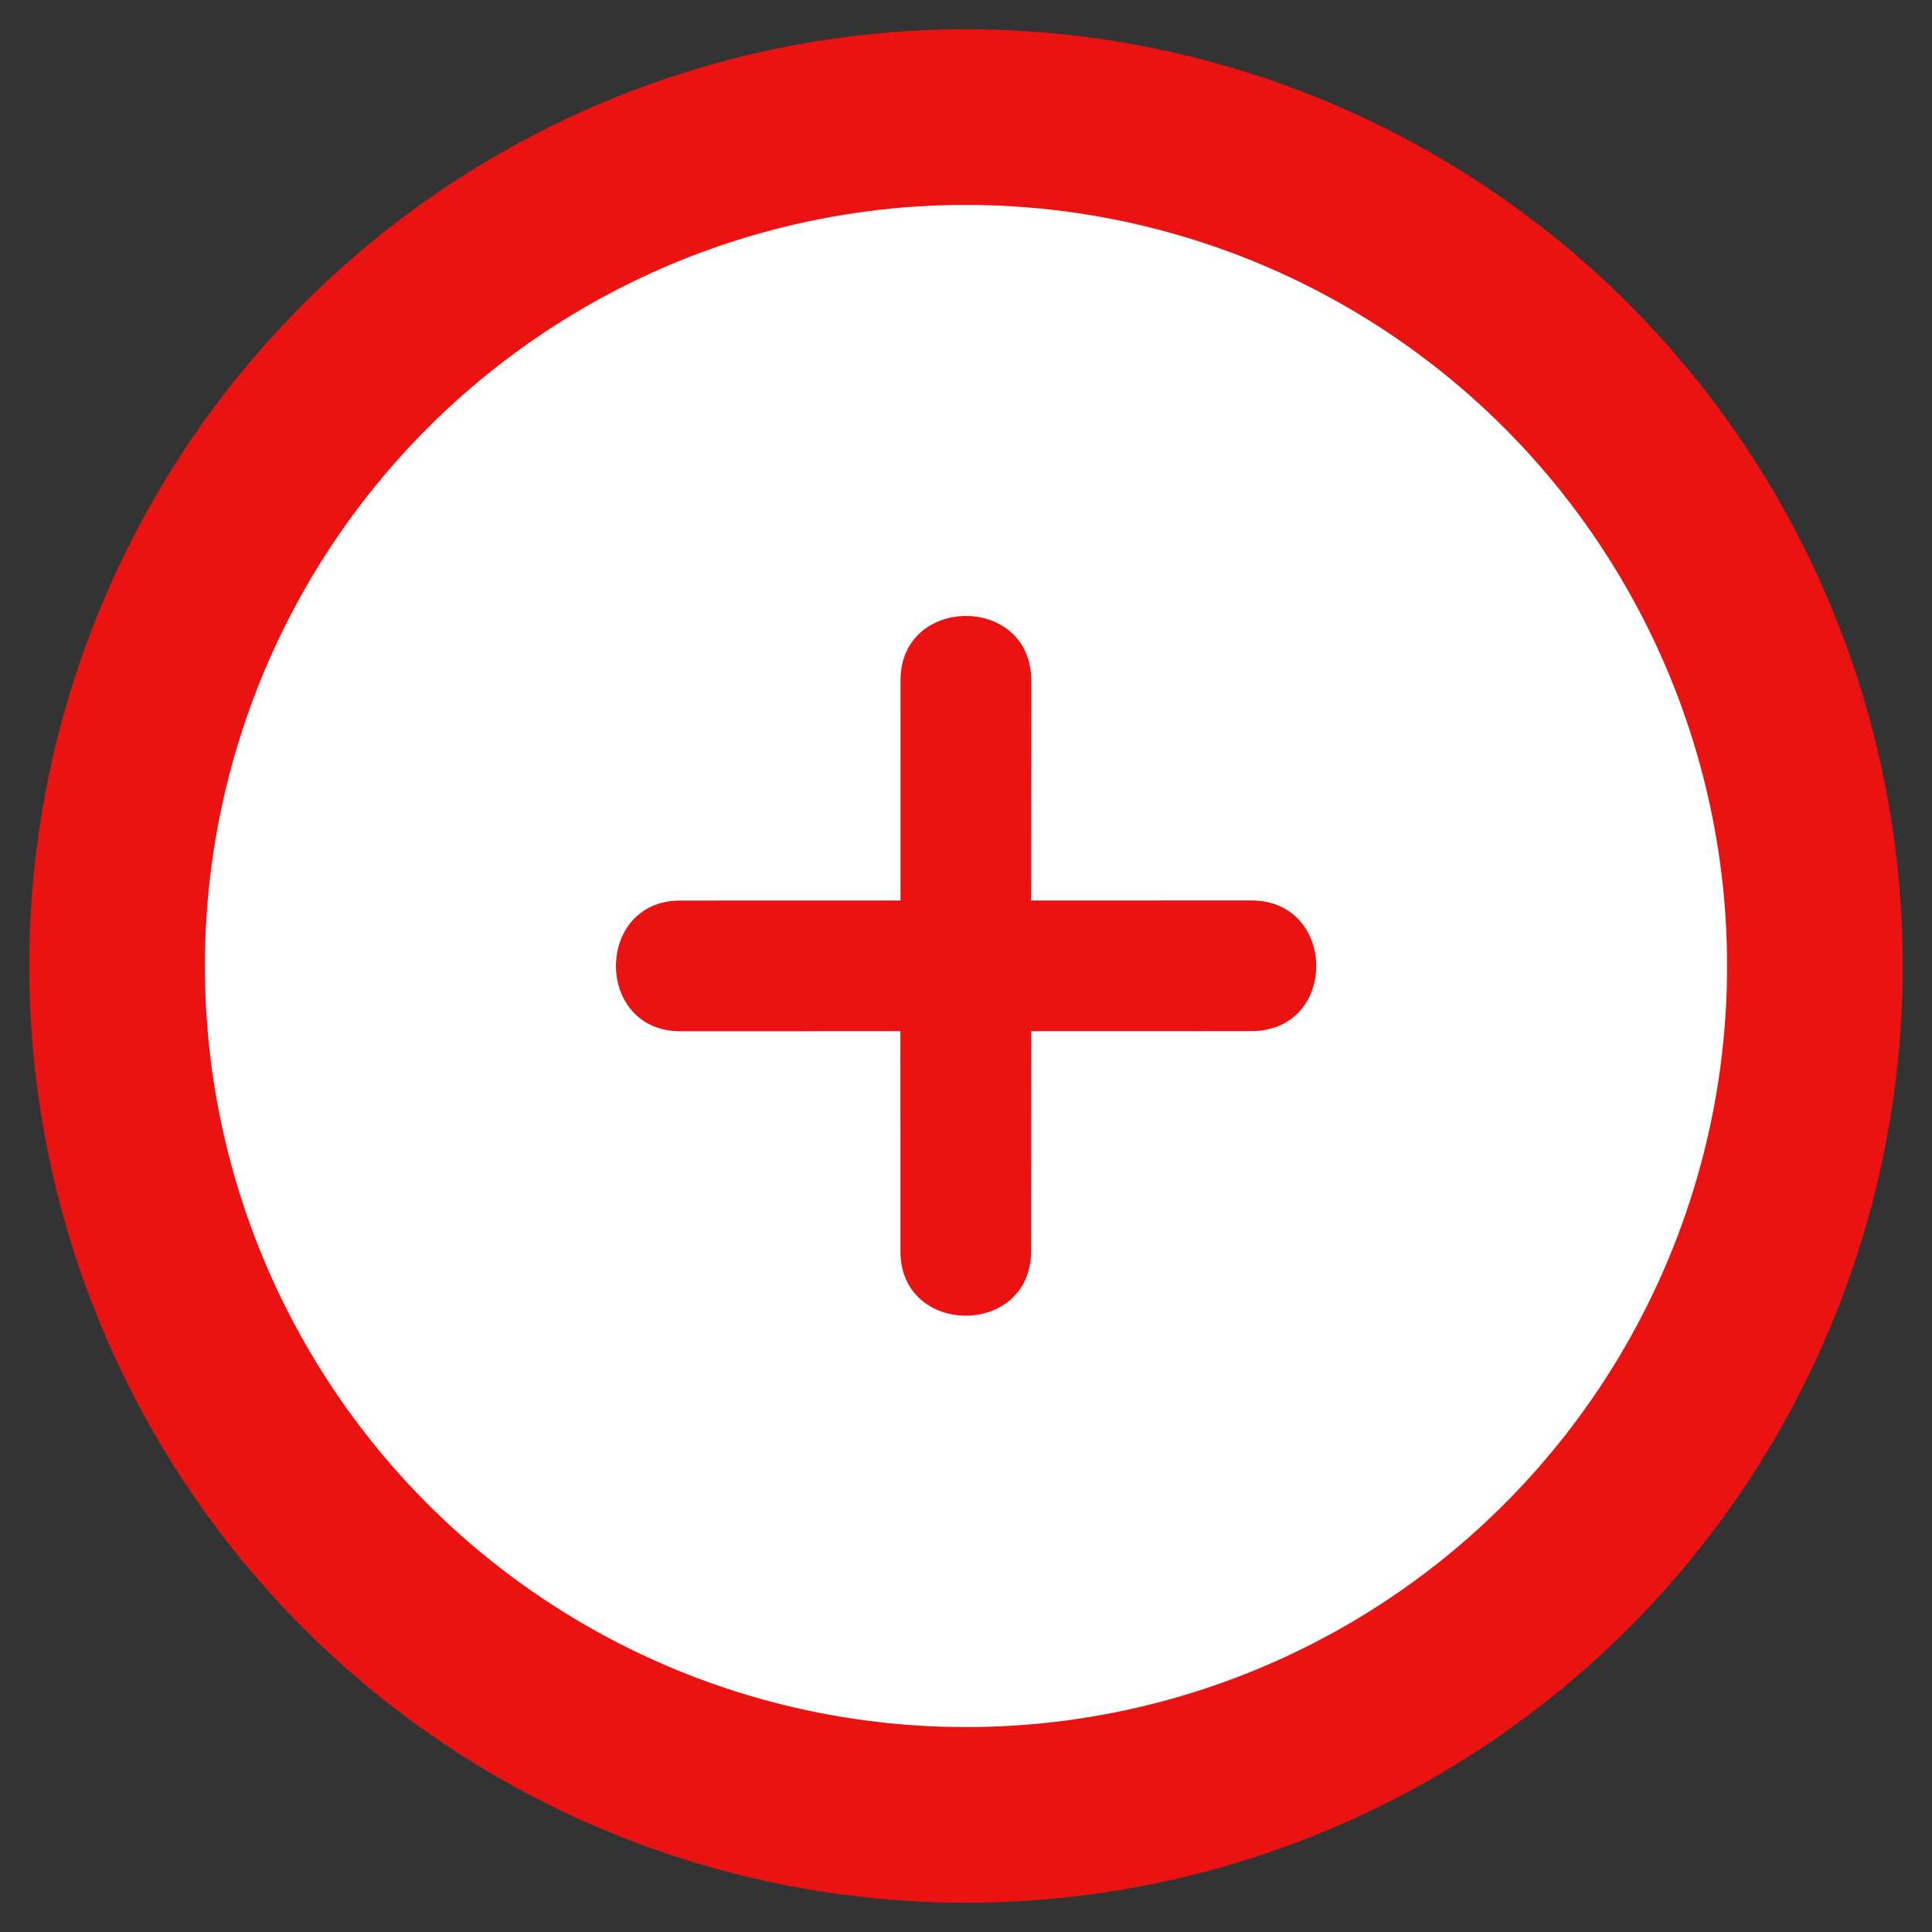<svg height="33" viewBox="0 0 33 33" width="33" xmlns="http://www.w3.org/2000/svg"><rect x="0" y="0" width="33" height="33" fill="#333333" stroke="none"/><g fill="none" fill-rule="evenodd" transform="translate(2 2)"><circle cx="14.5" cy="14.5" fill="#fff" r="14.5" stroke="#eb1212" stroke-width="3"/><path d="m6.497 4.921 2.657 2.66 2.659-2.66c1.04-1.04 2.632.525 1.578 1.58l-2.657 2.658 2.657 2.66c1.038 1.037-.541 2.617-1.578 1.578l-2.659-2.658-2.657 2.658c-1.038 1.039-2.616-.541-1.579-1.578l2.659-2.66-2.659-2.658c-1.036-1.039.541-2.619 1.579-1.58z" fill="#eb1212" transform="matrix(.707 .707 -.707 .707 14.5 1.549)"/></g></svg>